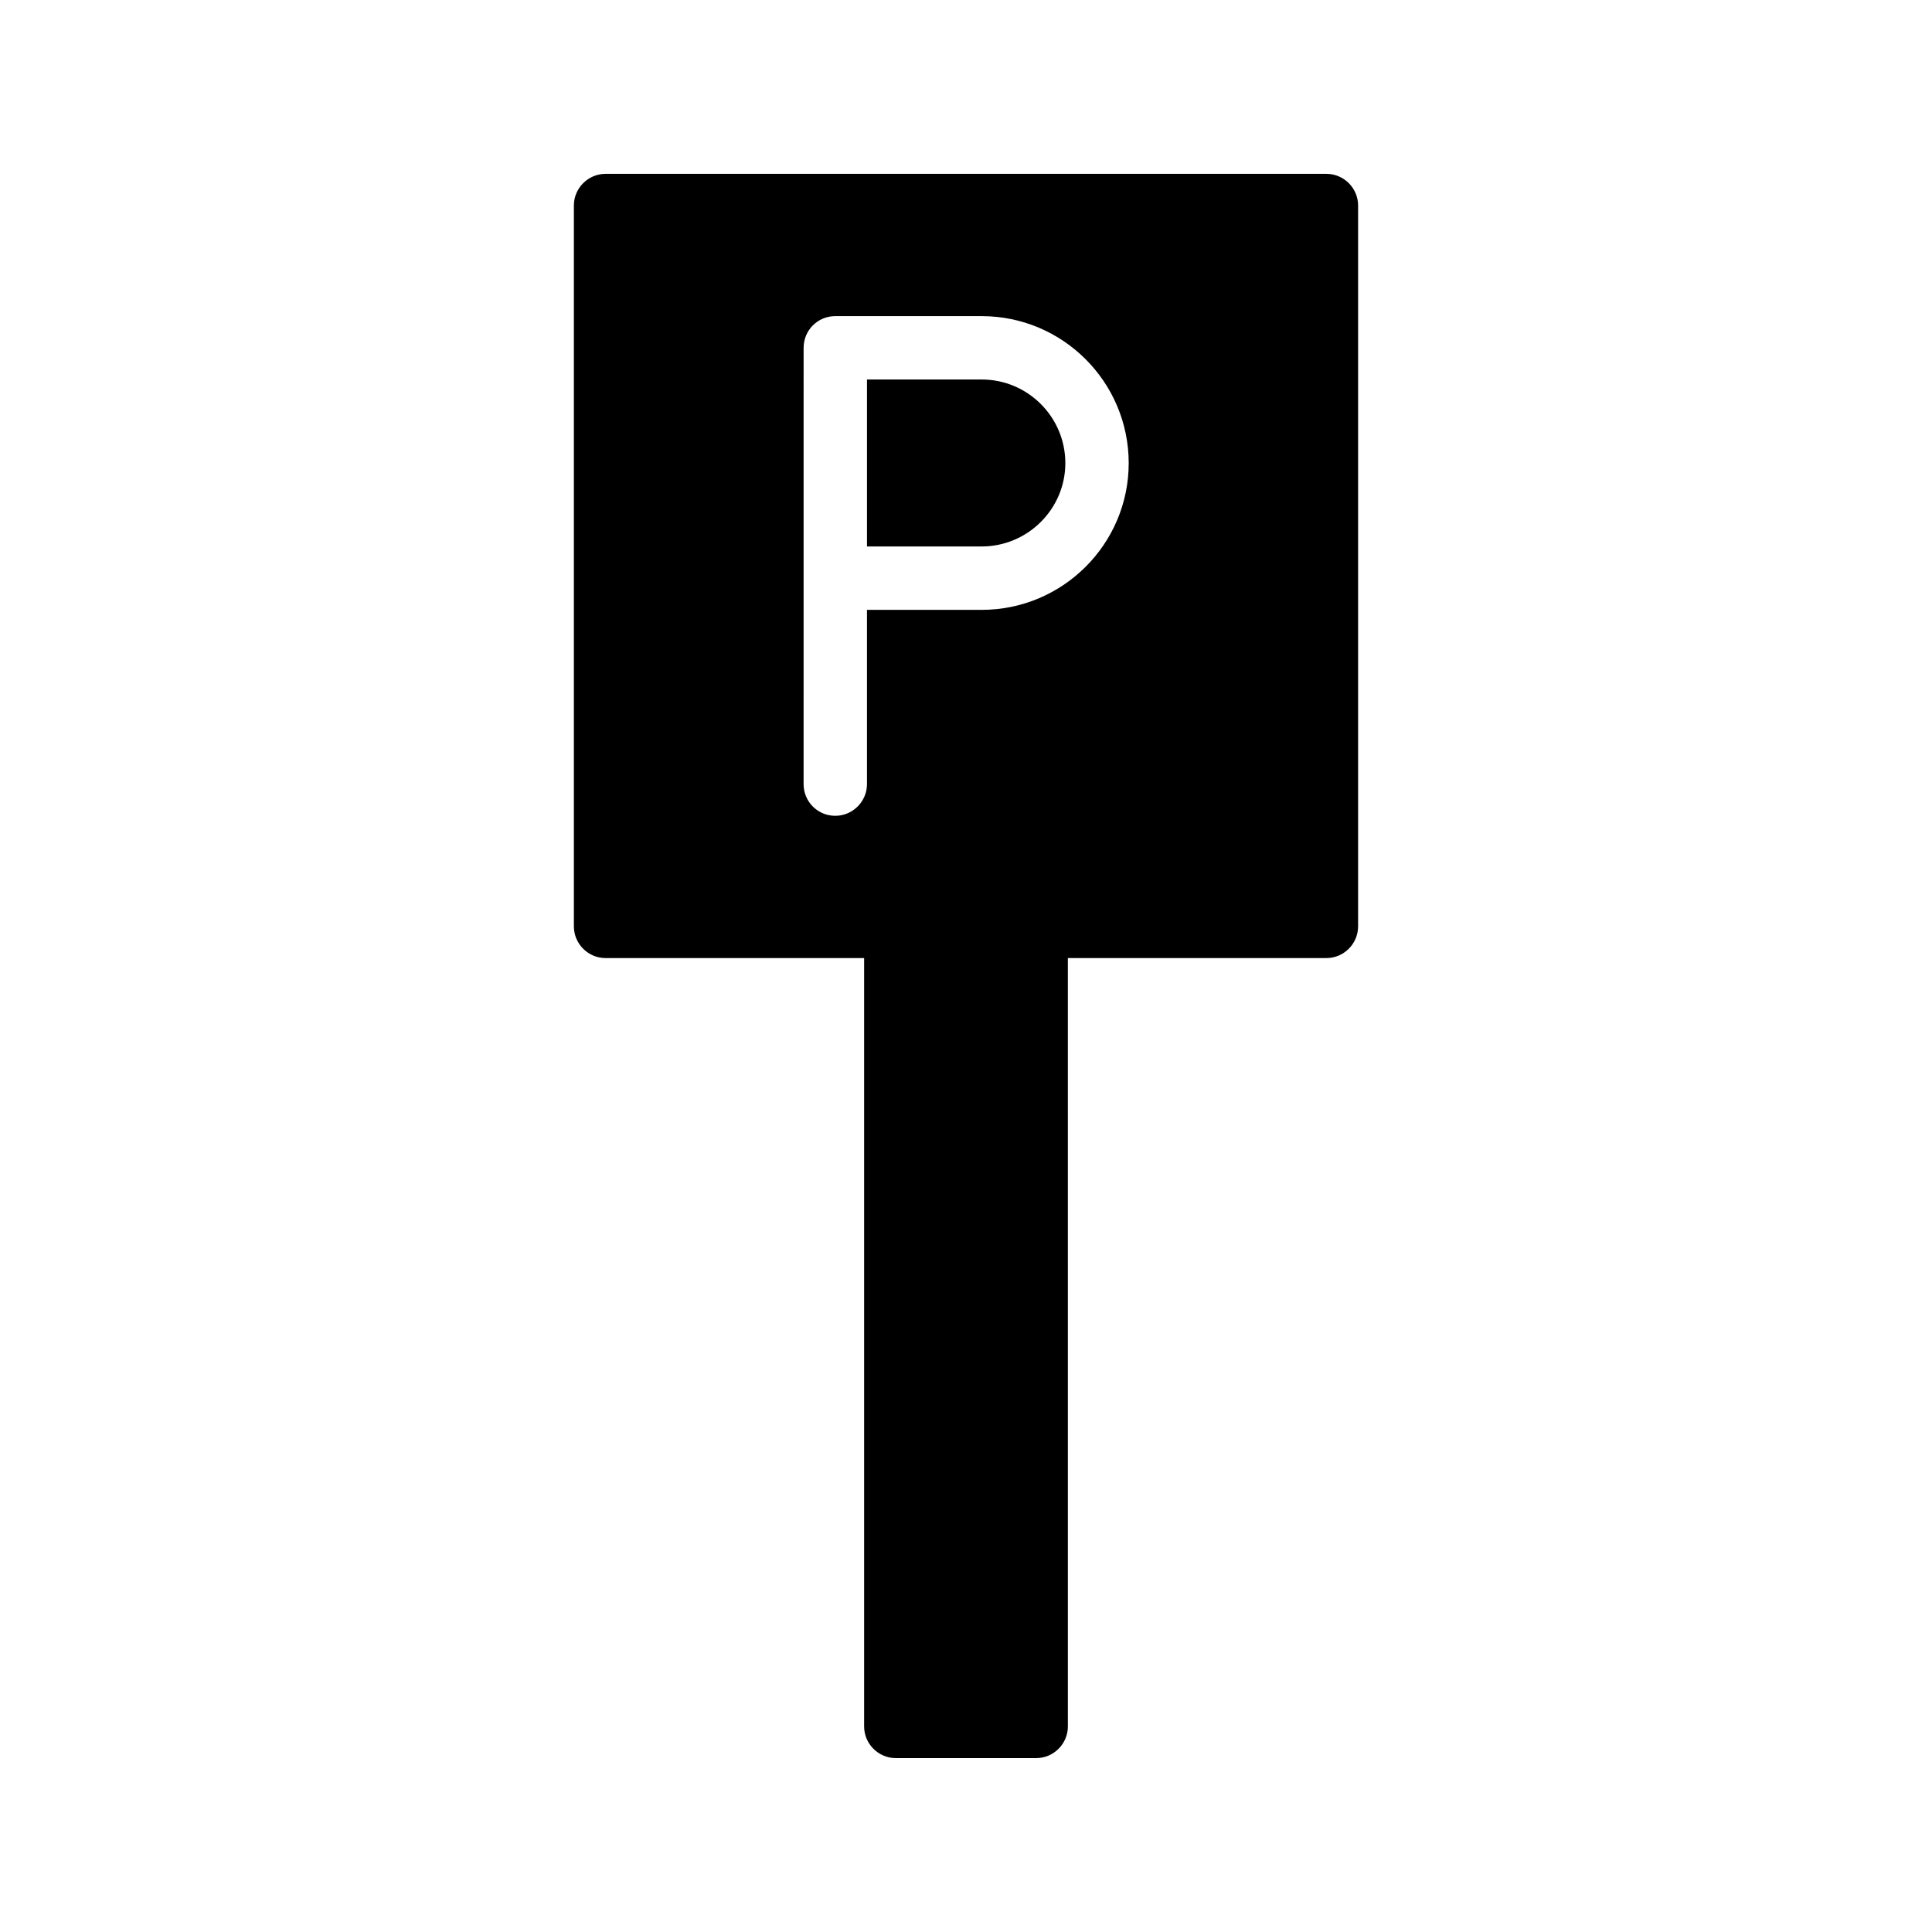 <?xml version="1.0" encoding="UTF-8"?>
<!-- Uploaded to: ICON Repo, www.svgrepo.com, Generator: ICON Repo Mixer Tools -->
<svg fill="#000000" width="800px" height="800px" version="1.1" viewBox="144 144 512 512" xmlns="http://www.w3.org/2000/svg">
 <g>
  <path d="m503.91 389.5v-191.03c0-4.617-3.777-8.398-8.398-8.398h-191.03c-4.617 0-8.398 3.777-8.398 8.398v191.03c0 4.617 3.777 8.398 8.398 8.398h68.52v203.62c0 4.617 3.777 8.398 8.398 8.398h37.199c4.617 0 8.398-3.777 8.398-8.398l-0.004-203.62h68.516c4.617 0 8.398-3.777 8.398-8.395zm-99.754-83.887h-30.398v46.184c0 4.617-3.777 8.398-8.398 8.398-4.703 0-8.398-3.777-8.398-8.398l0.004-115.62c0-4.617 3.695-8.398 8.398-8.398h38.793c21.496 0 38.961 17.465 38.961 38.961 0 21.414-17.465 38.879-38.961 38.879z"/>
  <path d="m404.16 244.57h-30.398v44.25h30.395c12.176 0 22.168-9.91 22.168-22.082 0.004-12.262-9.988-22.168-22.164-22.168z"/>
 </g>
</svg>